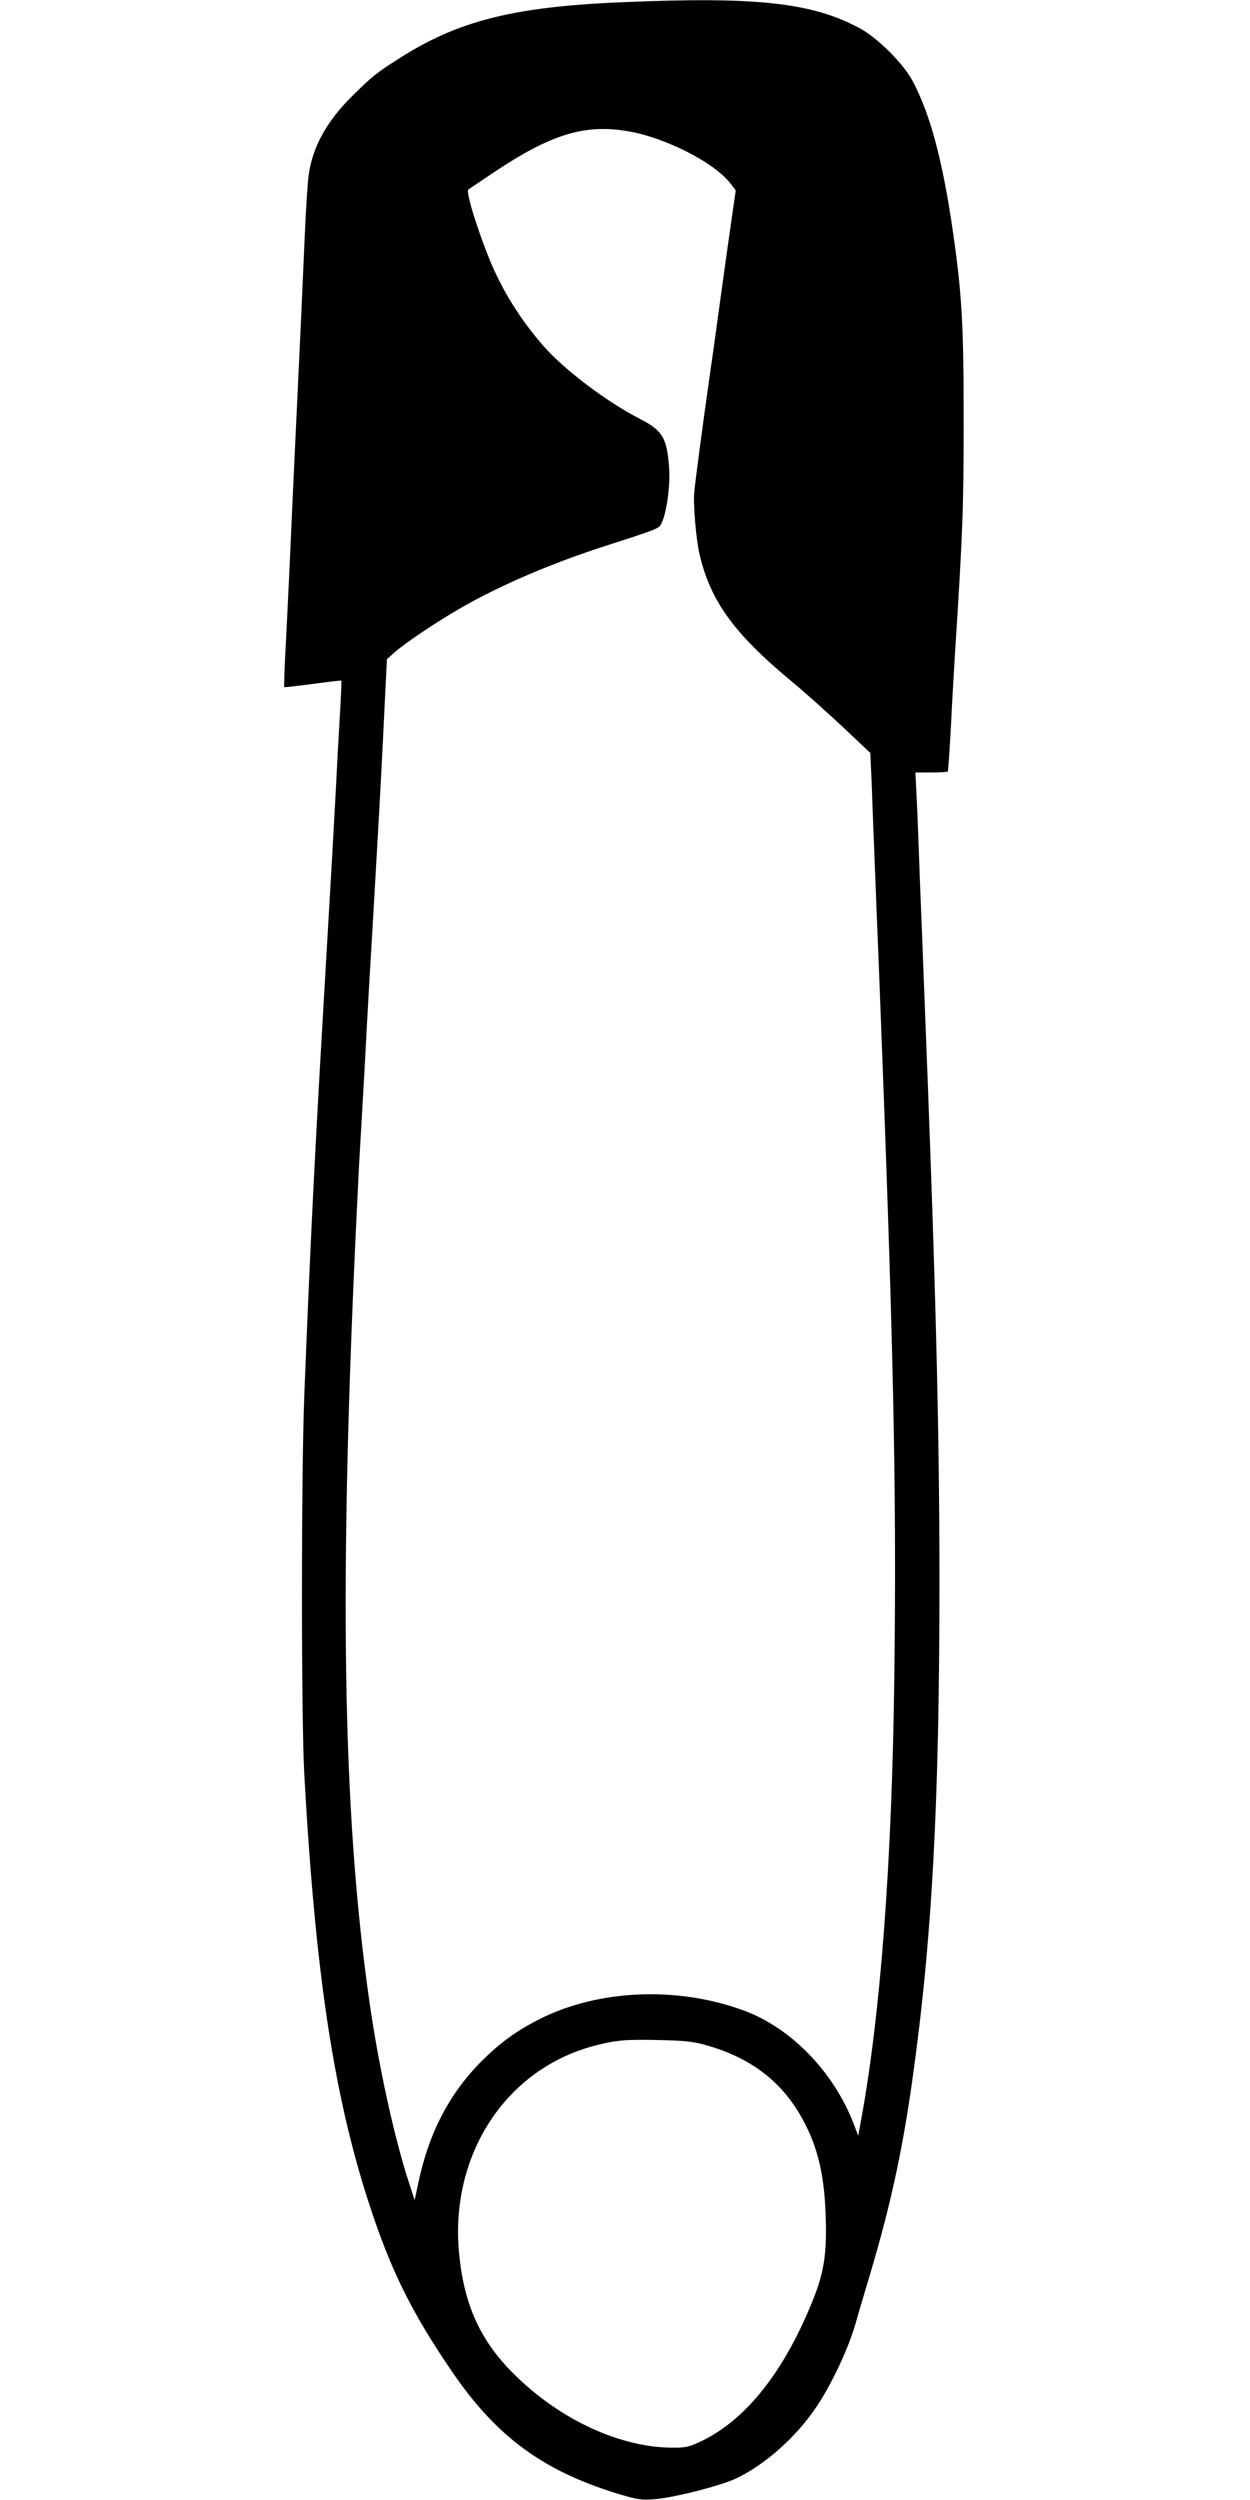 <?xml version="1.0" standalone="no"?>
<!DOCTYPE svg PUBLIC "-//W3C//DTD SVG 20010904//EN"
 "http://www.w3.org/TR/2001/REC-SVG-20010904/DTD/svg10.dtd">
<svg version="1.0" xmlns="http://www.w3.org/2000/svg"
 width="640pt" height="1280pt" viewBox="0 0 640 1280"
 preserveAspectRatio="xMidYMid meet">
<g transform="translate(0,1280) scale(0.1,-0.1)"
fill="#000000" stroke="none">
<path d="M3195 12789 c-570 -23 -856 -96 -1165 -297 -105 -67 -125 -84 -223
-180 -132 -130 -205 -260 -226 -404 -6 -40 -15 -185 -21 -323 -6 -137 -15
-340 -20 -450 -5 -110 -14 -301 -20 -425 -6 -124 -15 -315 -20 -425 -5 -110
-14 -310 -20 -445 -7 -135 -15 -315 -20 -400 -4 -85 -6 -156 -5 -158 2 -2 67
6 146 16 79 11 145 19 147 17 1 -1 -2 -82 -8 -181 -6 -98 -15 -264 -20 -369
-6 -104 -15 -266 -20 -360 -9 -152 -30 -520 -60 -1035 -36 -631 -56 -1058 -82
-1715 -16 -408 -16 -1654 0 -1940 56 -1013 150 -1637 329 -2190 112 -346 220
-565 431 -873 226 -329 462 -502 842 -619 103 -31 123 -34 191 -29 100 8 335
68 415 105 150 70 313 215 417 372 78 118 160 293 198 424 17 61 51 175 75
255 101 339 163 622 213 975 103 726 141 1424 141 2570 0 797 -20 1561 -80
3075 -5 135 -14 364 -20 510 -5 146 -12 330 -16 410 l-7 145 81 0 c44 0 82 2
85 5 2 3 9 109 16 235 6 127 16 295 21 375 39 610 44 737 44 1185 0 494 -9
649 -55 969 -53 366 -117 606 -209 776 -47 86 -174 213 -264 263 -243 133
-527 165 -1211 136z m15 -660 c192 -31 449 -161 531 -270 l26 -34 -18 -125
c-10 -69 -37 -258 -59 -420 -22 -162 -49 -356 -60 -430 -29 -202 -68 -497 -75
-565 -7 -63 9 -249 27 -325 56 -237 176 -404 468 -646 69 -57 188 -164 266
-237 l140 -132 8 -180 c3 -99 11 -288 16 -420 5 -132 14 -357 20 -500 75
-1922 91 -2646 79 -3625 -12 -960 -71 -1743 -173 -2290 l-12 -65 -22 58 c-102
268 -322 495 -566 584 -339 124 -739 107 -1040 -43 -122 -62 -205 -122 -301
-218 -166 -167 -270 -368 -324 -626 l-18 -85 -26 80 c-77 234 -158 602 -206
940 -139 970 -157 2154 -61 4110 5 110 12 238 15 285 3 47 12 211 21 365 8
154 19 352 24 440 11 179 25 428 40 688 15 256 28 505 40 757 l11 225 37 33
c53 48 219 159 346 232 199 114 460 226 736 315 276 89 274 88 288 118 25 53
44 187 38 277 -10 156 -33 196 -149 255 -173 89 -388 252 -494 373 -119 136
-212 286 -276 442 -65 161 -123 349 -109 360 4 3 66 44 137 92 286 190 457
243 675 207z m411 -9802 c214 -61 369 -175 472 -349 87 -146 126 -294 134
-511 8 -200 -7 -299 -64 -441 -148 -370 -346 -619 -577 -727 -59 -28 -78 -32
-149 -31 -281 3 -602 160 -836 408 -152 162 -228 341 -251 592 -46 502 241
939 694 1058 107 28 157 33 326 29 138 -3 179 -7 251 -28z"/>
</g>
</svg>
